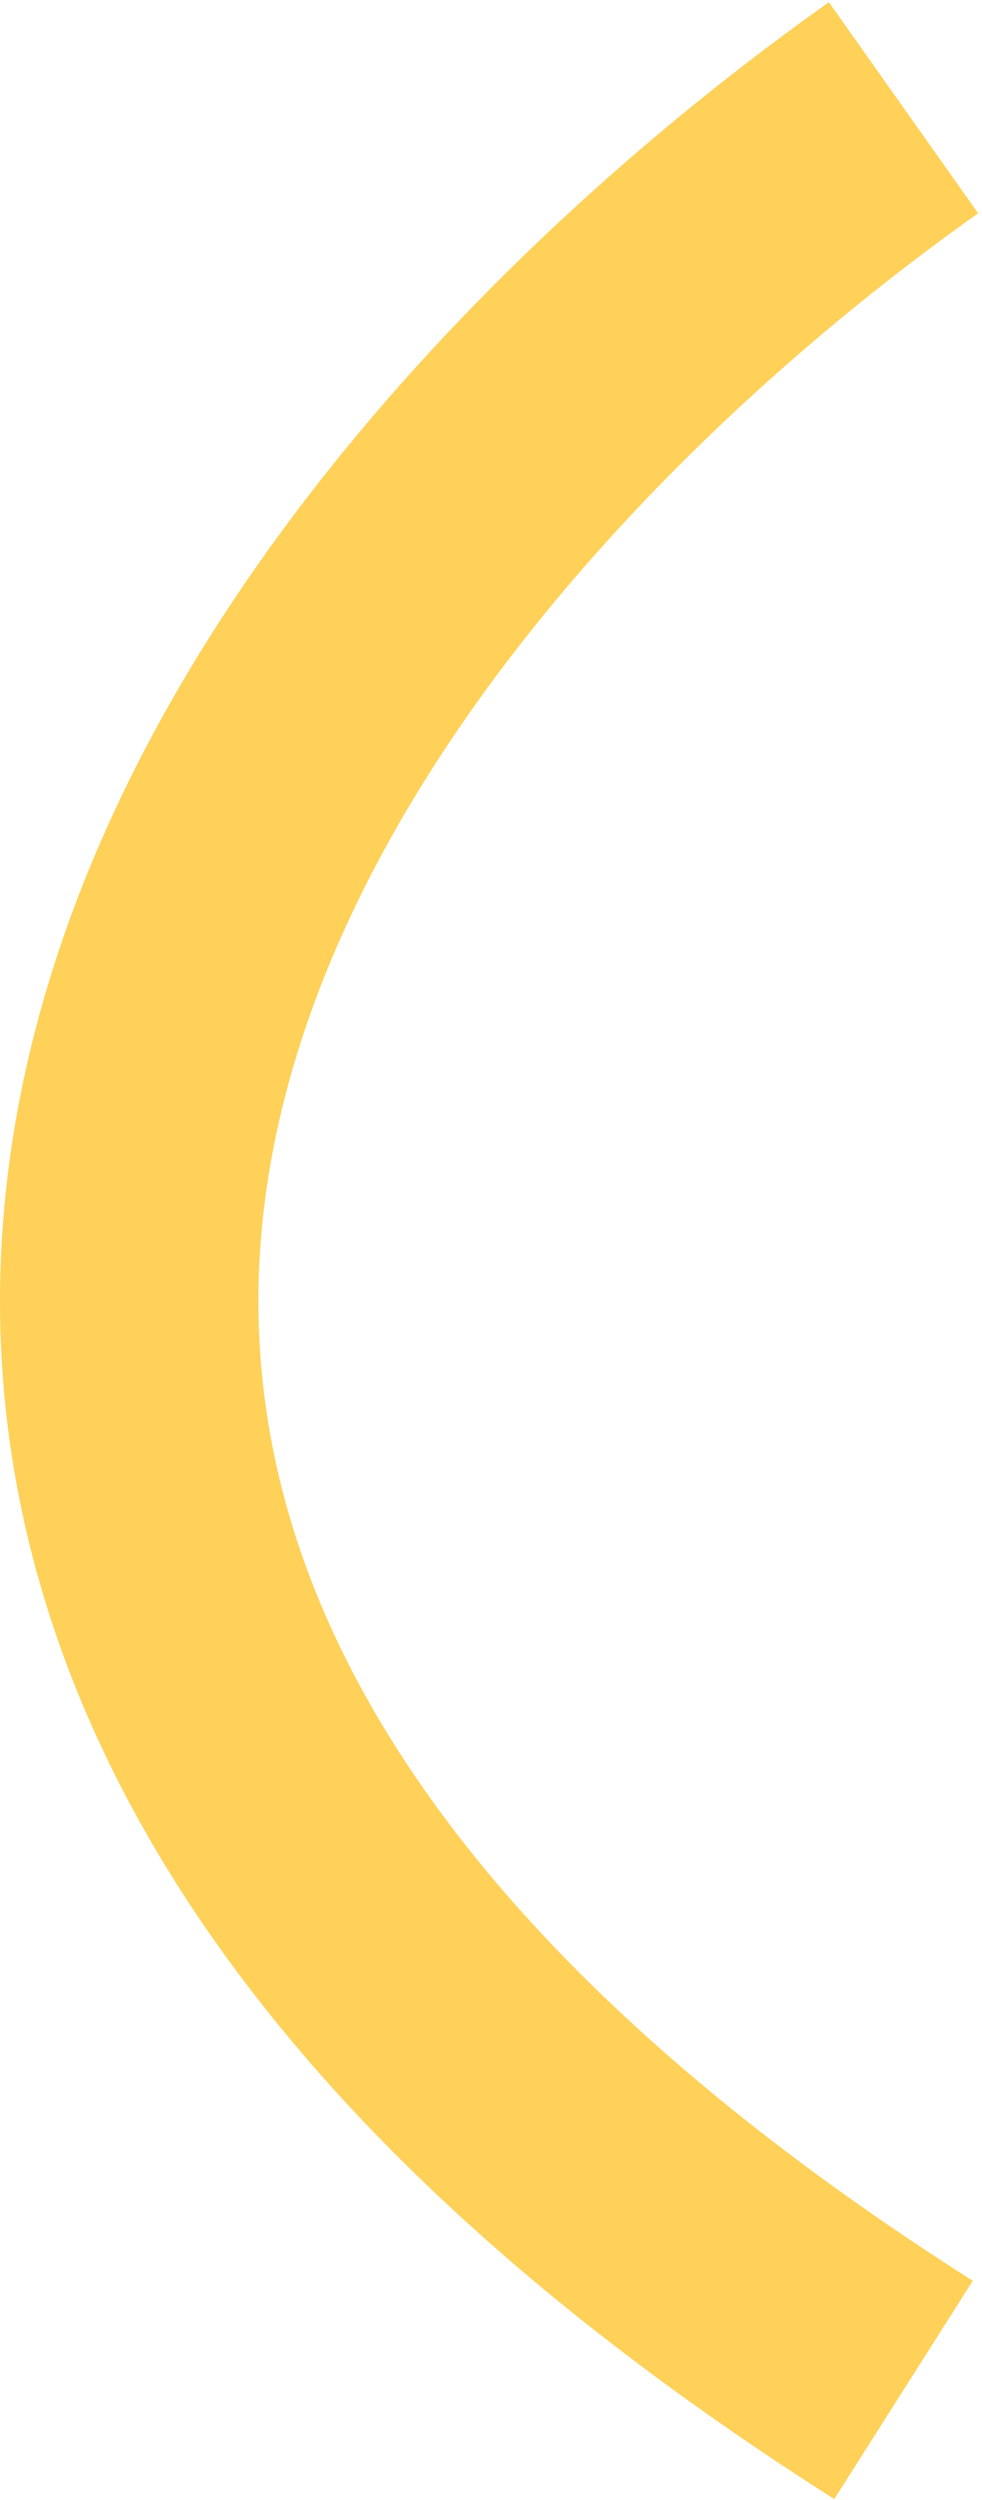 <?xml version="1.0" encoding="UTF-8"?> <svg xmlns="http://www.w3.org/2000/svg" width="228" height="580" viewBox="0 0 228 580" fill="none"><path fill-rule="evenodd" clip-rule="evenodd" d="M7.709 240.892C34.066 135.955 122.56 49.968 192.452 0.511L227.109 49.489C161.335 96.032 87.028 171.395 65.902 255.508C55.633 296.392 57.774 339.711 80.184 384.629C102.885 430.128 147.472 479.386 225.865 529.176L193.696 579.824C109.289 526.214 55.518 469.585 26.496 411.415C-2.817 352.665 -5.764 294.534 7.709 240.892Z" fill="#FFD159"></path></svg> 